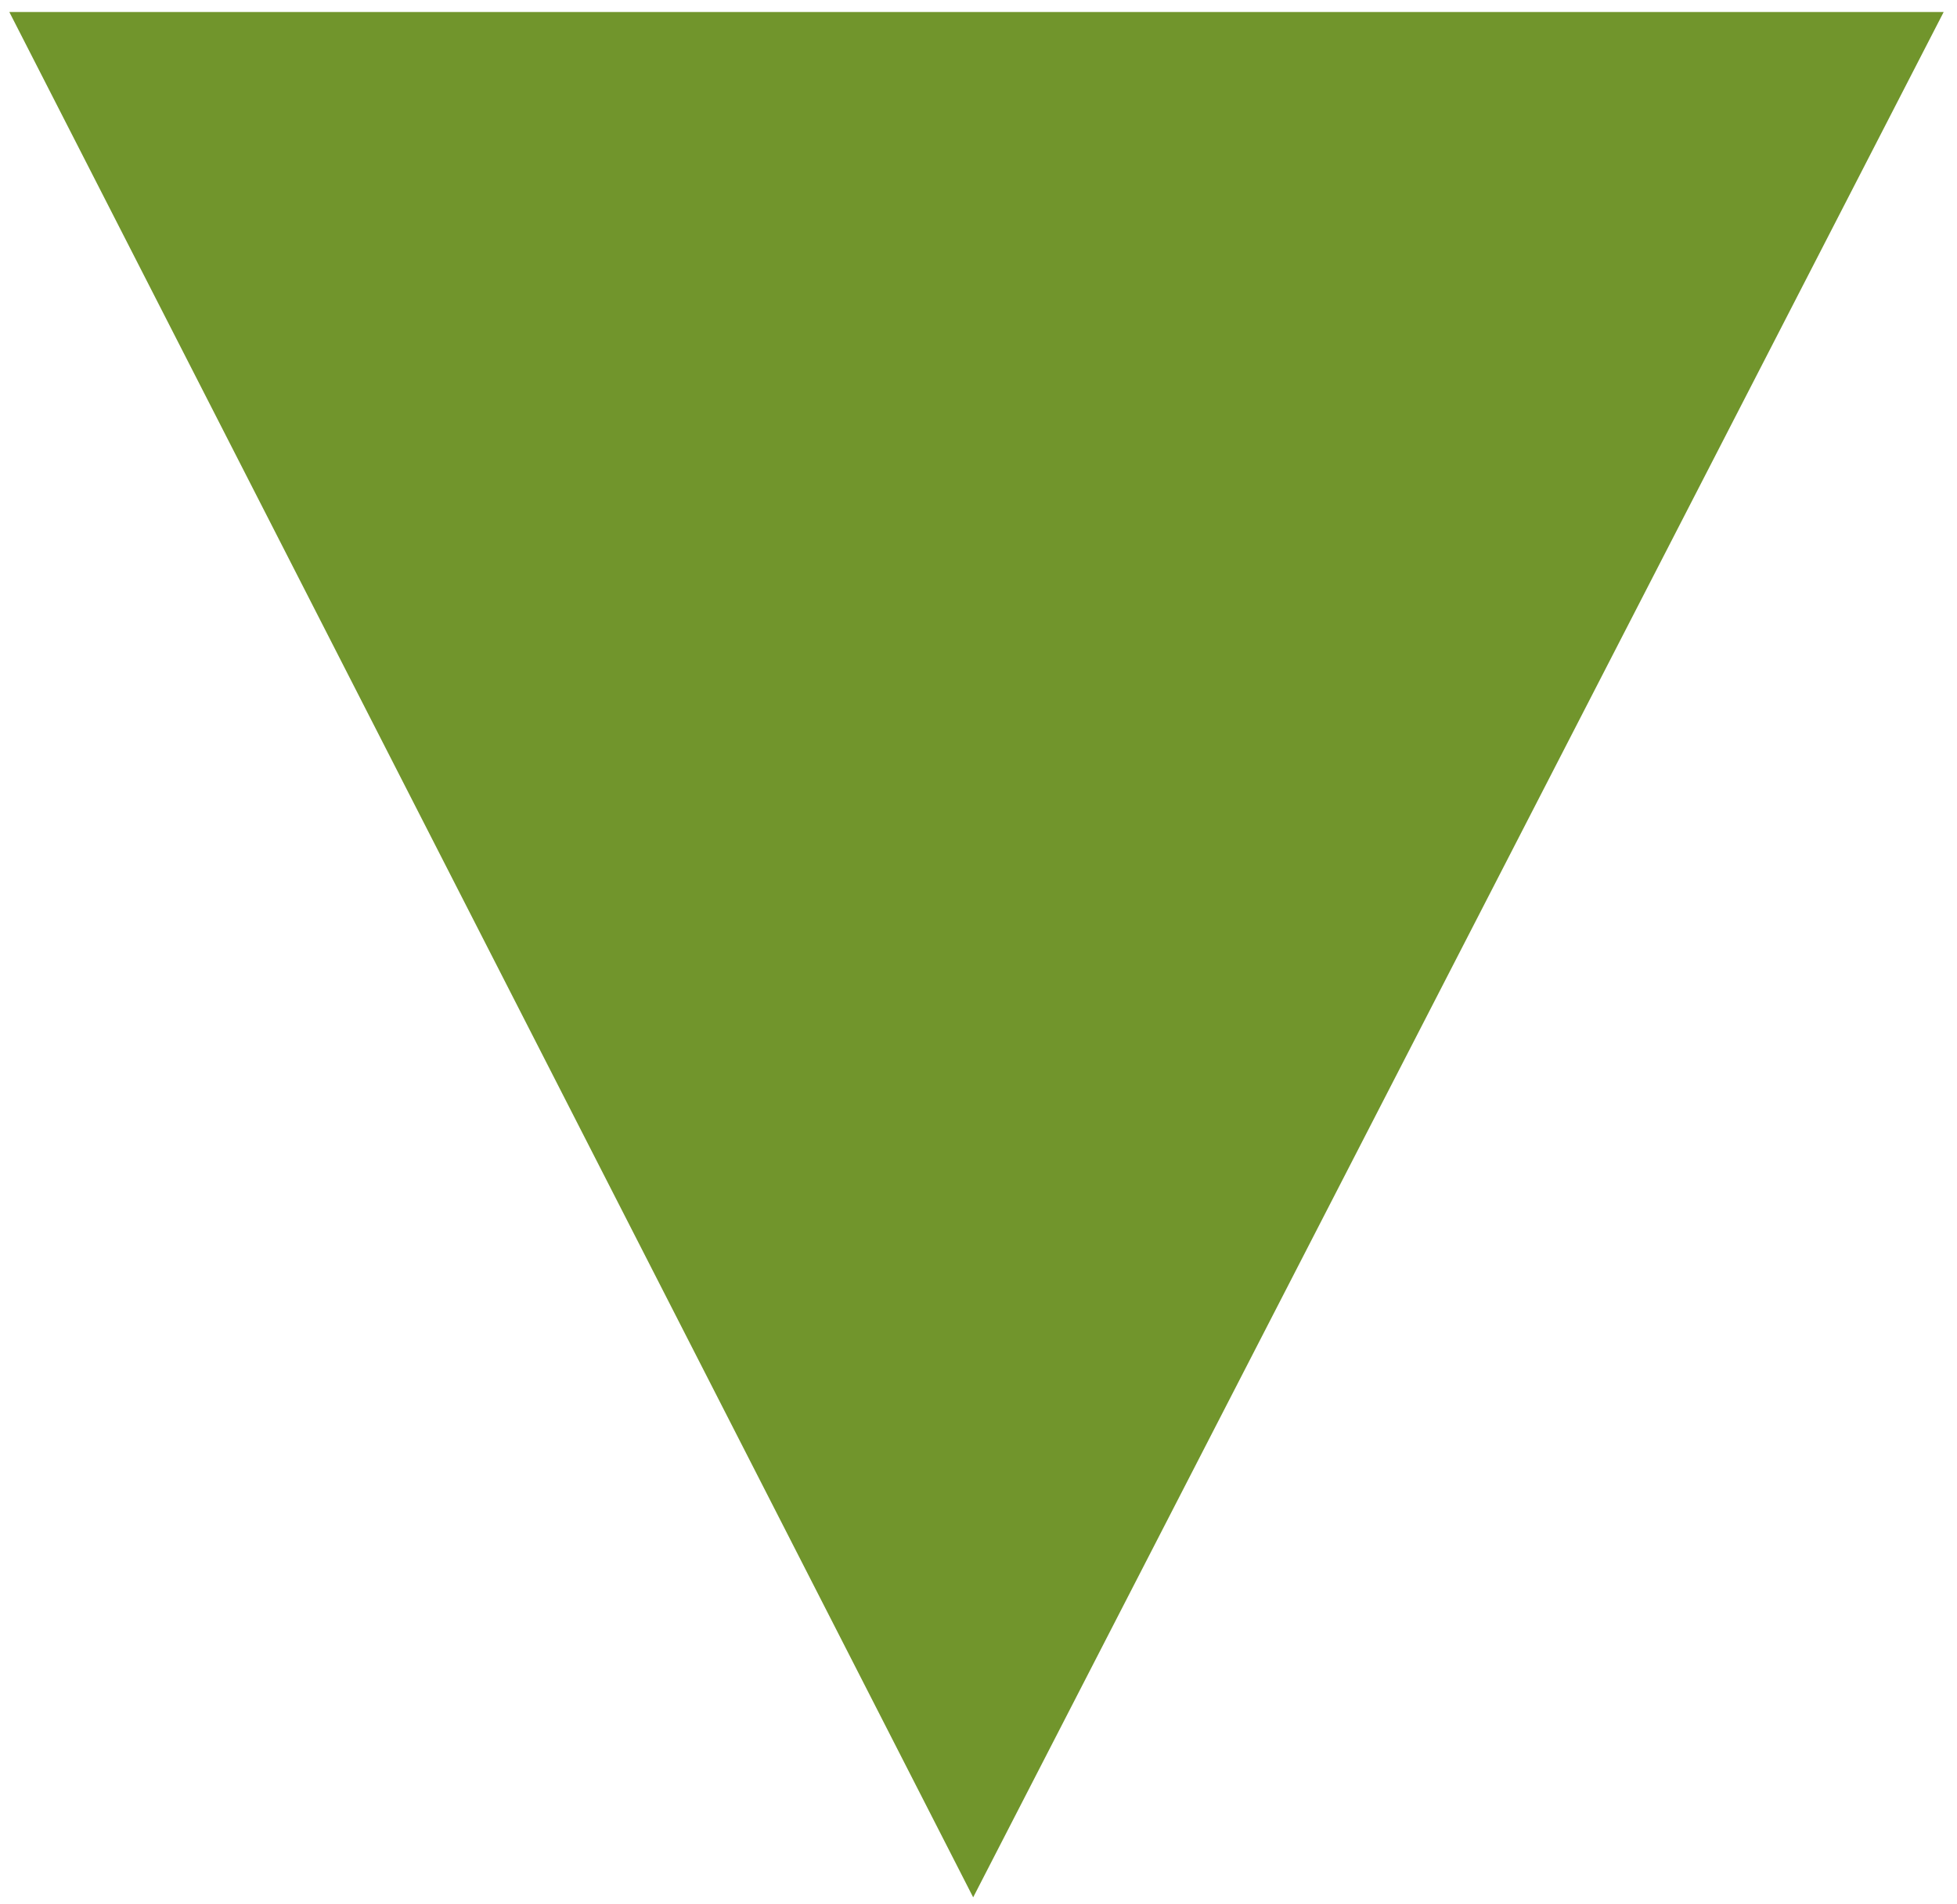 <?xml version="1.0" encoding="utf-8"?>
<!-- Generator: Adobe Illustrator 24.1.1, SVG Export Plug-In . SVG Version: 6.00 Build 0)  -->
<svg version="1.1" id="Ebene_1" xmlns="http://www.w3.org/2000/svg" xmlns:xlink="http://www.w3.org/1999/xlink" x="0px" y="0px"
	 viewBox="0 0 147 143" style="enable-background:new 0 0 147 143;" xml:space="preserve">
<style type="text/css">
	.st0{fill:#71952C;}
</style>
<polygon class="st0" points="0.7,0.9 73.1,142.5 146,0.9 "/>
</svg>
